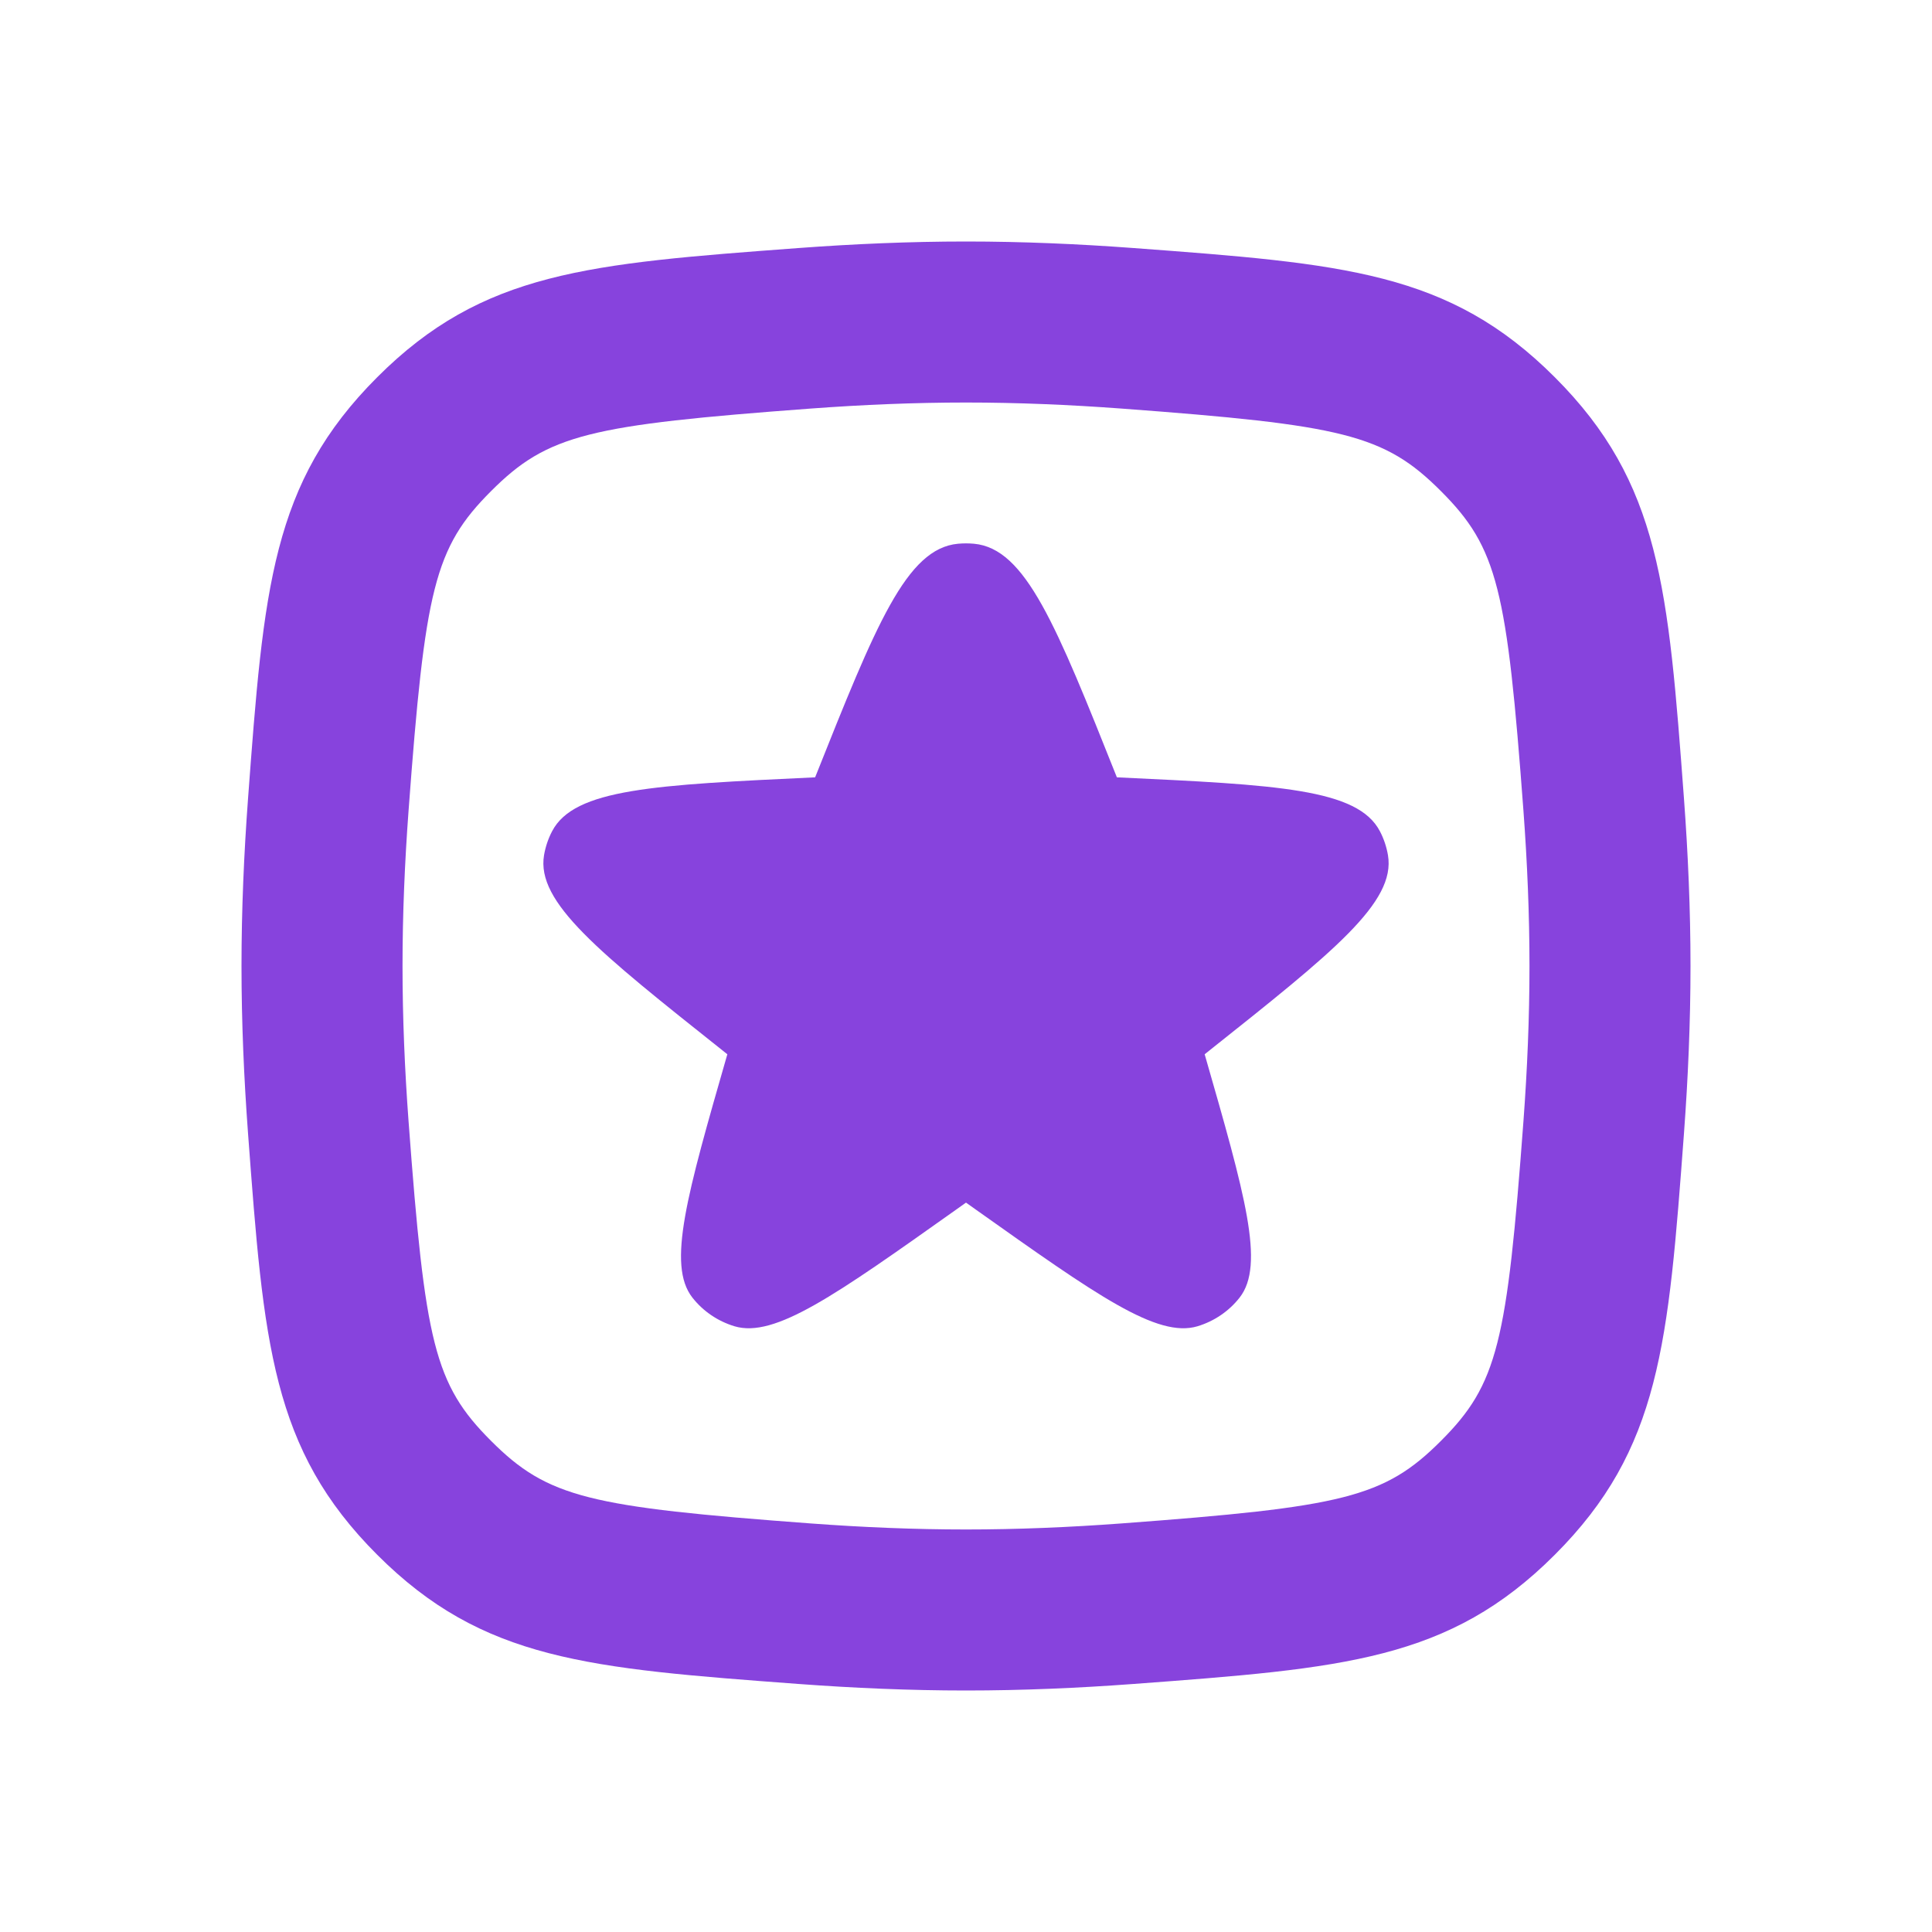 <?xml version="1.0" encoding="UTF-8"?> <svg xmlns="http://www.w3.org/2000/svg" width="32" height="32" viewBox="0 0 32 32" fill="none"> <path fill-rule="evenodd" clip-rule="evenodd" d="M6.248 6.248C4.497 7.998 4.368 9.742 4.108 13.23C4.041 14.135 4 15.067 4 16C4 16.933 4.041 17.865 4.108 18.77C4.368 22.258 4.497 24.002 6.248 25.752C7.998 27.503 9.742 27.632 13.23 27.892C14.135 27.959 15.067 28 16 28C16.933 28 17.865 27.959 18.77 27.892C22.258 27.632 24.002 27.503 25.752 25.752C27.503 24.002 27.632 22.258 27.892 18.77C27.959 17.865 28 16.933 28 16C28 15.067 27.959 14.135 27.892 13.23C27.632 9.742 27.503 7.998 25.752 6.248C24.002 4.497 22.258 4.368 18.77 4.108C17.865 4.041 16.933 4 16 4C15.067 4 14.135 4.041 13.23 4.108C9.742 4.368 7.998 4.497 6.248 6.248ZM16 6.667C15.144 6.667 14.278 6.704 13.428 6.767C9.761 7.04 9.075 7.192 8.134 8.134C7.192 9.075 7.04 9.761 6.767 13.428C6.704 14.278 6.667 15.144 6.667 16C6.667 16.856 6.704 17.722 6.767 18.572C7.04 22.239 7.192 22.925 8.134 23.866C9.075 24.808 9.761 24.96 13.428 25.233C14.278 25.296 15.144 25.333 16 25.333C16.856 25.333 17.722 25.296 18.572 25.233C22.239 24.96 22.925 24.808 23.866 23.866C24.808 22.925 24.96 22.239 25.233 18.572C25.296 17.722 25.333 16.856 25.333 16C25.333 15.144 25.296 14.278 25.233 13.428C24.96 9.761 24.808 9.075 23.866 8.134C22.925 7.192 22.239 7.04 18.572 6.767C17.722 6.704 16.856 6.667 16 6.667Z" fill="#8743DD"></path> <path d="M12.165 21.967C12.832 22.167 13.832 21.457 15.834 20.037L16 19.919L16.166 20.037C18.168 21.457 19.168 22.167 19.835 21.967C20.112 21.883 20.356 21.717 20.532 21.492C20.956 20.951 20.622 19.788 19.953 17.462L20.022 17.407C22.088 15.765 23.121 14.945 22.989 14.164C22.965 14.026 22.921 13.893 22.856 13.769C22.489 13.063 21.159 13 18.499 12.875C17.492 10.349 16.988 9.085 16.132 9.006C16.044 8.998 15.956 8.998 15.868 9.006C15.012 9.085 14.508 10.349 13.501 12.875C10.841 13 9.511 13.063 9.144 13.769C9.079 13.893 9.035 14.026 9.011 14.164C8.879 14.945 9.912 15.765 11.978 17.407L12.047 17.462C11.378 19.788 11.044 20.951 11.468 21.492C11.644 21.717 11.888 21.883 12.165 21.967Z" fill="#8743DD"></path> </svg> 